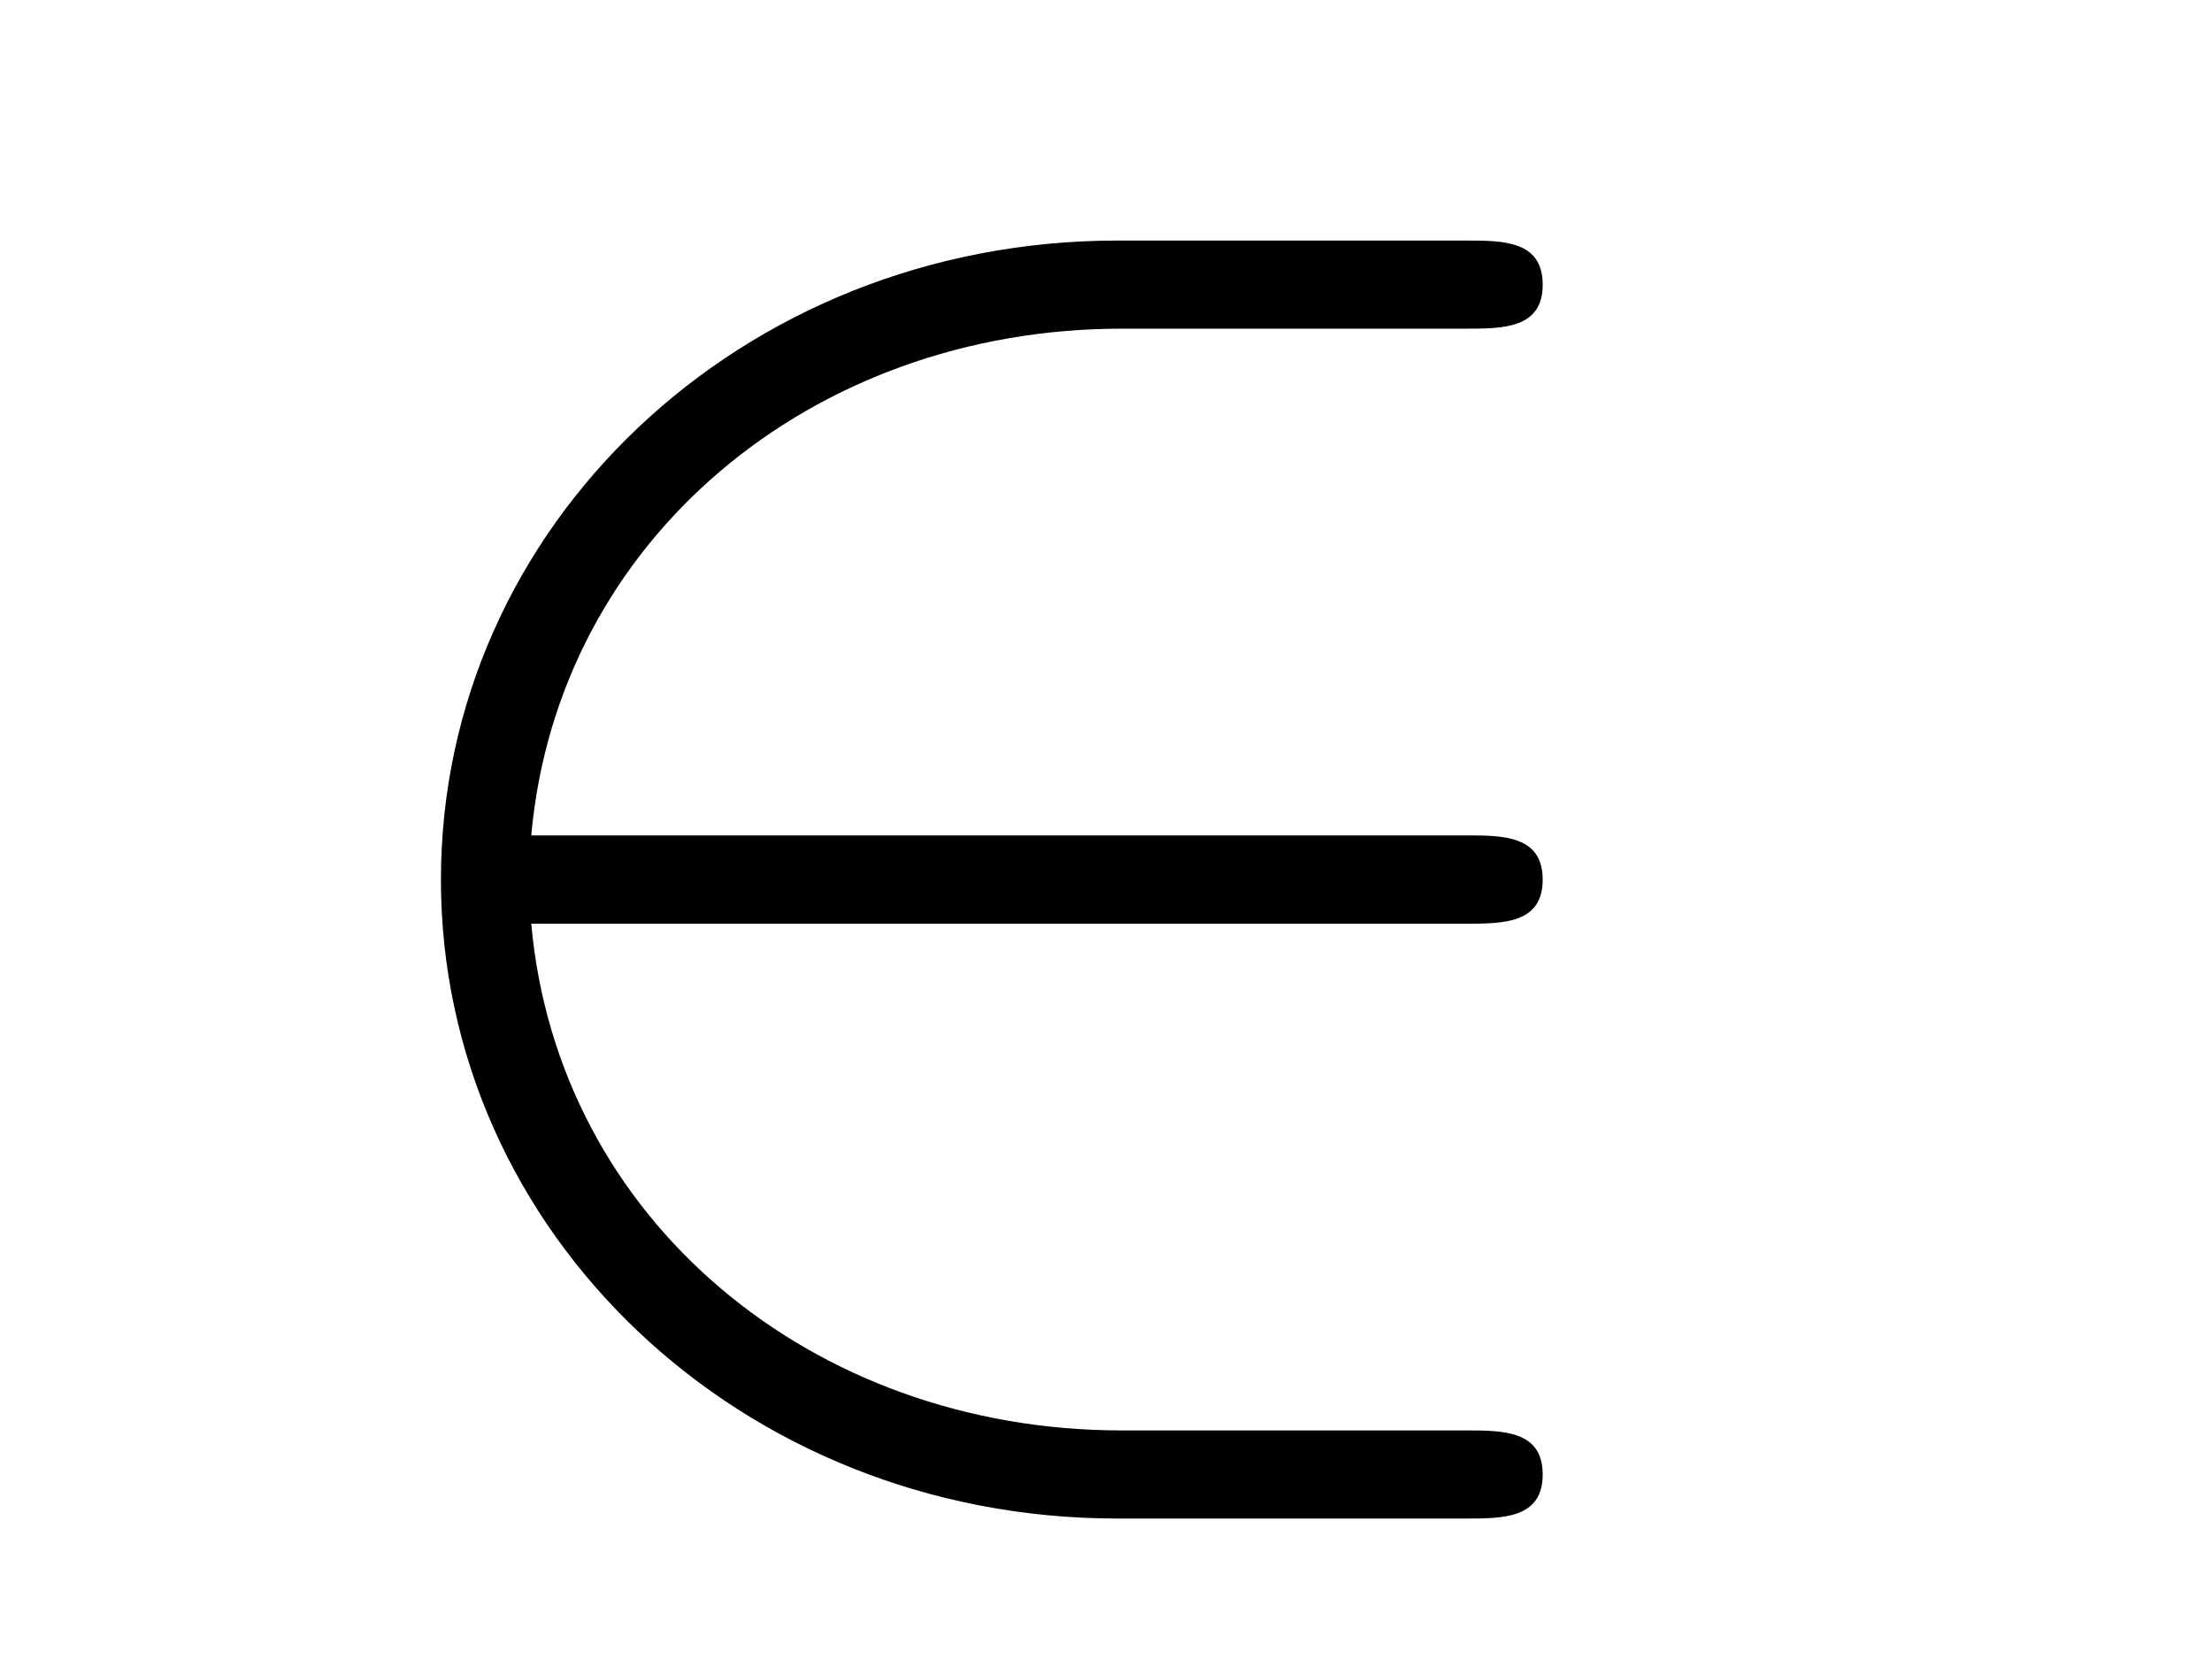<?xml version='1.0'?>
<!-- This file was generated by dvisvgm 1.14.1 -->
<svg height='9pt' version='1.1' viewBox='0 -9 12 9' width='12pt' xmlns='http://www.w3.org/2000/svg' xmlns:xlink='http://www.w3.org/1999/xlink'>
<g id='page1'>
<g transform='matrix(1 0 0 1 -127 653)'>
<path d='M134.951 -656.989C135.154 -656.989 135.369 -656.989 135.369 -657.228C135.369 -657.468 135.154 -657.468 134.951 -657.468H129.882C130.026 -659.069 131.401 -660.217 133.086 -660.217H134.951C135.154 -660.217 135.369 -660.217 135.369 -660.456C135.369 -660.695 135.154 -660.695 134.951 -660.695H133.062C131.018 -660.695 129.392 -659.141 129.392 -657.228C129.392 -655.316 131.018 -653.762 133.062 -653.762H134.951C135.154 -653.762 135.369 -653.762 135.369 -654.001C135.369 -654.24 135.154 -654.24 134.951 -654.24H133.086C131.401 -654.24 130.026 -655.387 129.882 -656.989H134.951Z' fill-rule='evenodd'/>
</g>
</g>
</svg>
